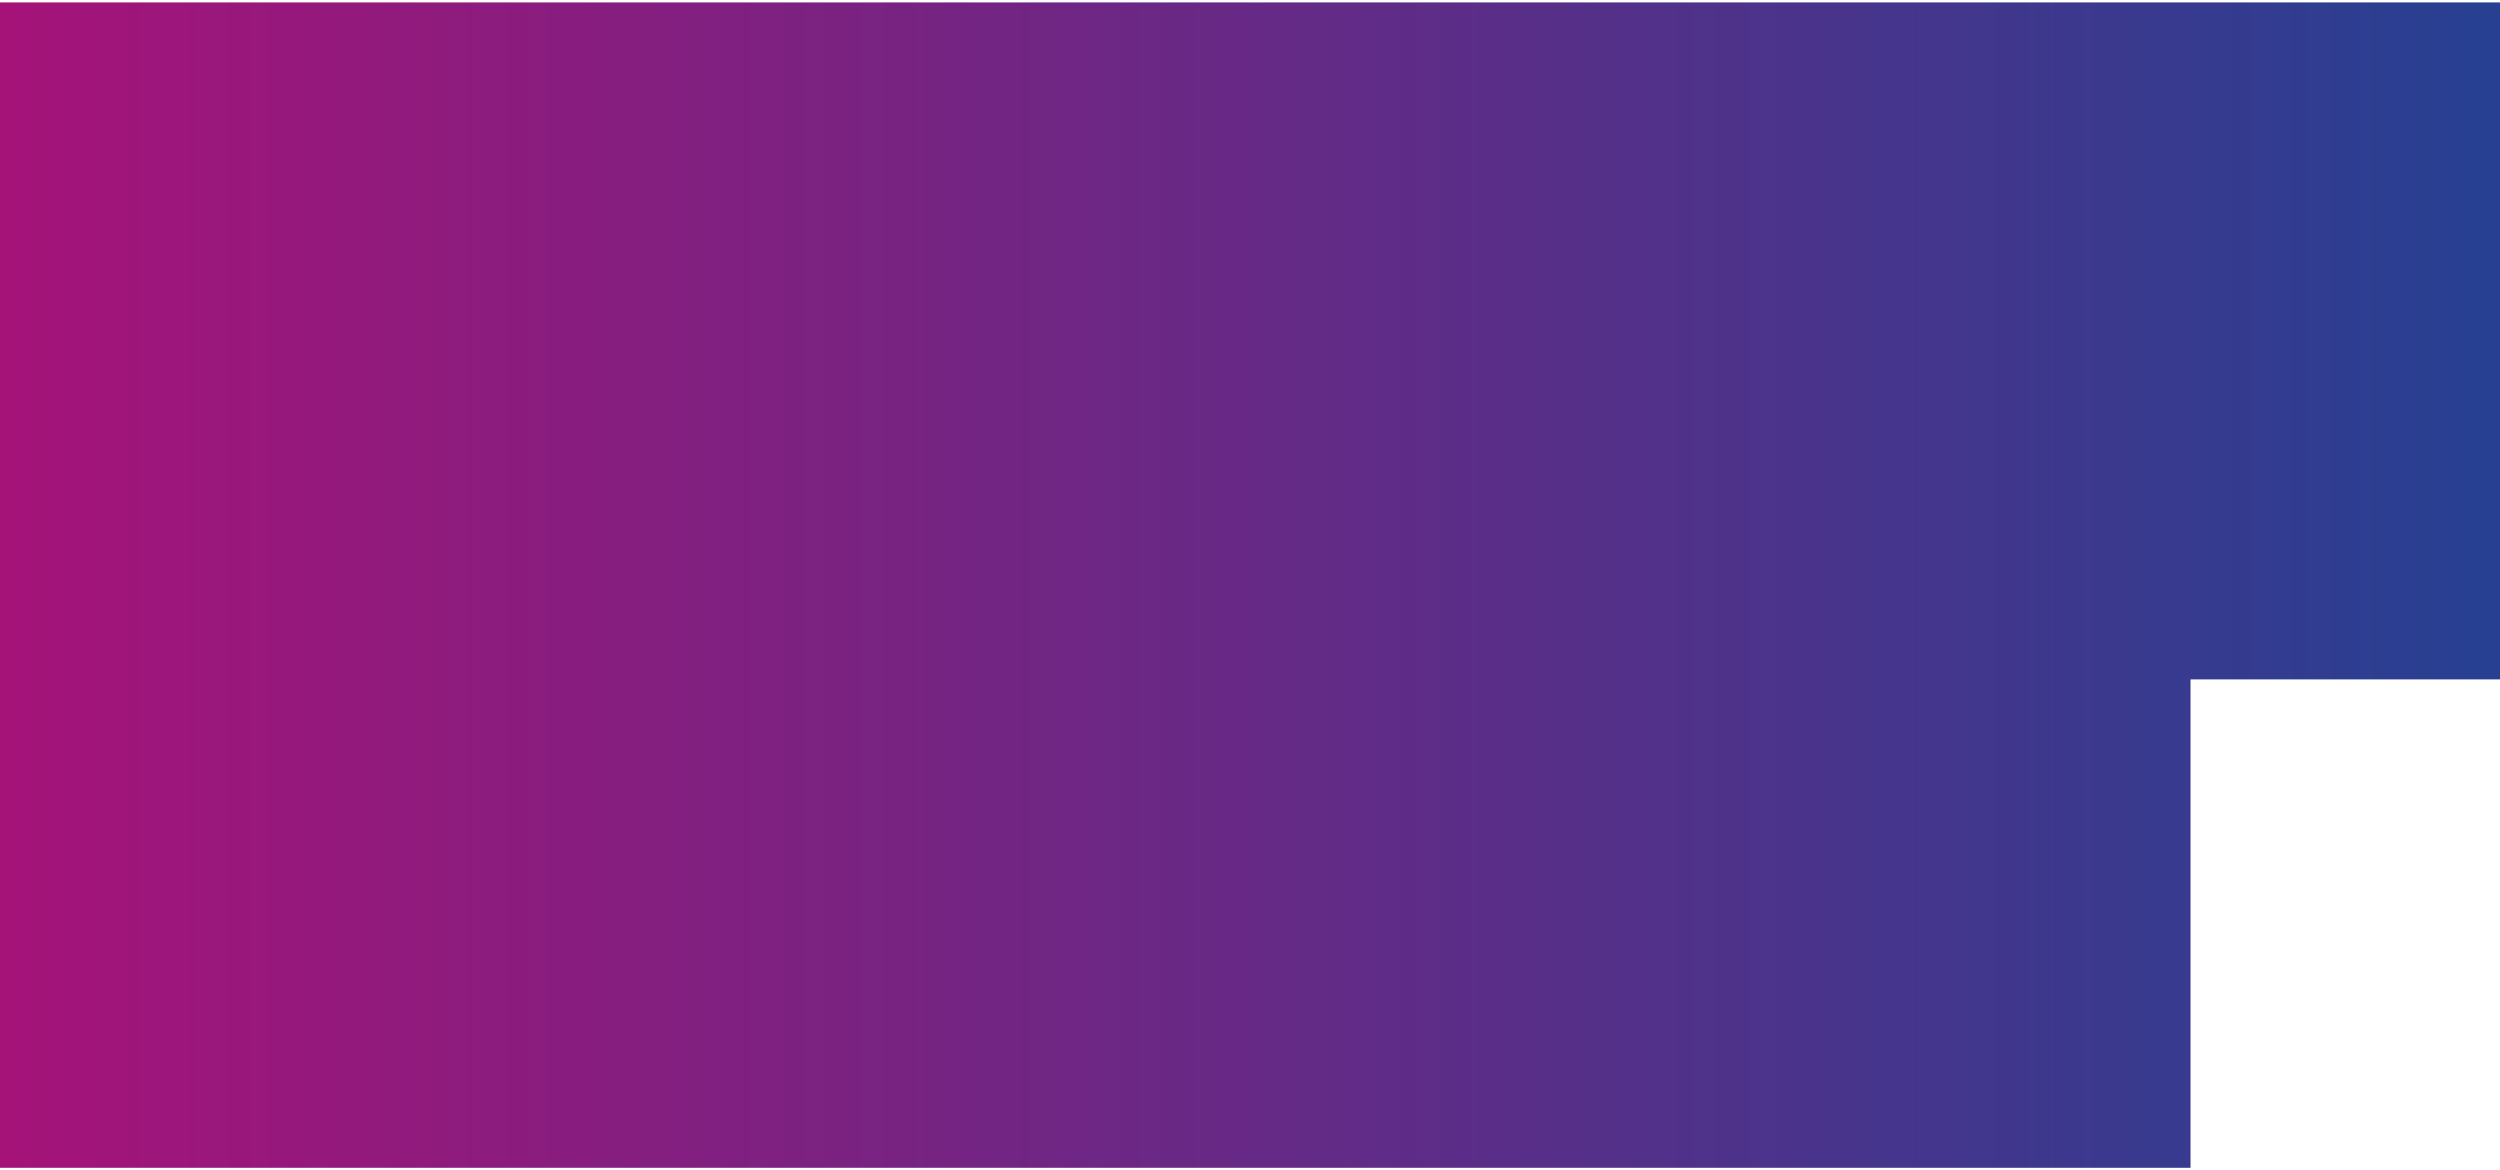 <?xml version="1.0" encoding="UTF-8"?> <svg xmlns="http://www.w3.org/2000/svg" width="517" height="242" viewBox="0 0 517 242" fill="none"> <path d="M0 0.5H517V140.5H453V241.5H0V0.5Z" fill="url(#paint0_linear_1665_137)"></path> <defs> <linearGradient id="paint0_linear_1665_137" x1="-1.67512e-06" y1="121.5" x2="517" y2="121.5" gradientUnits="userSpaceOnUse"> <stop stop-color="#A51379"></stop> <stop offset="1" stop-color="#274092"></stop> </linearGradient> </defs> </svg> 